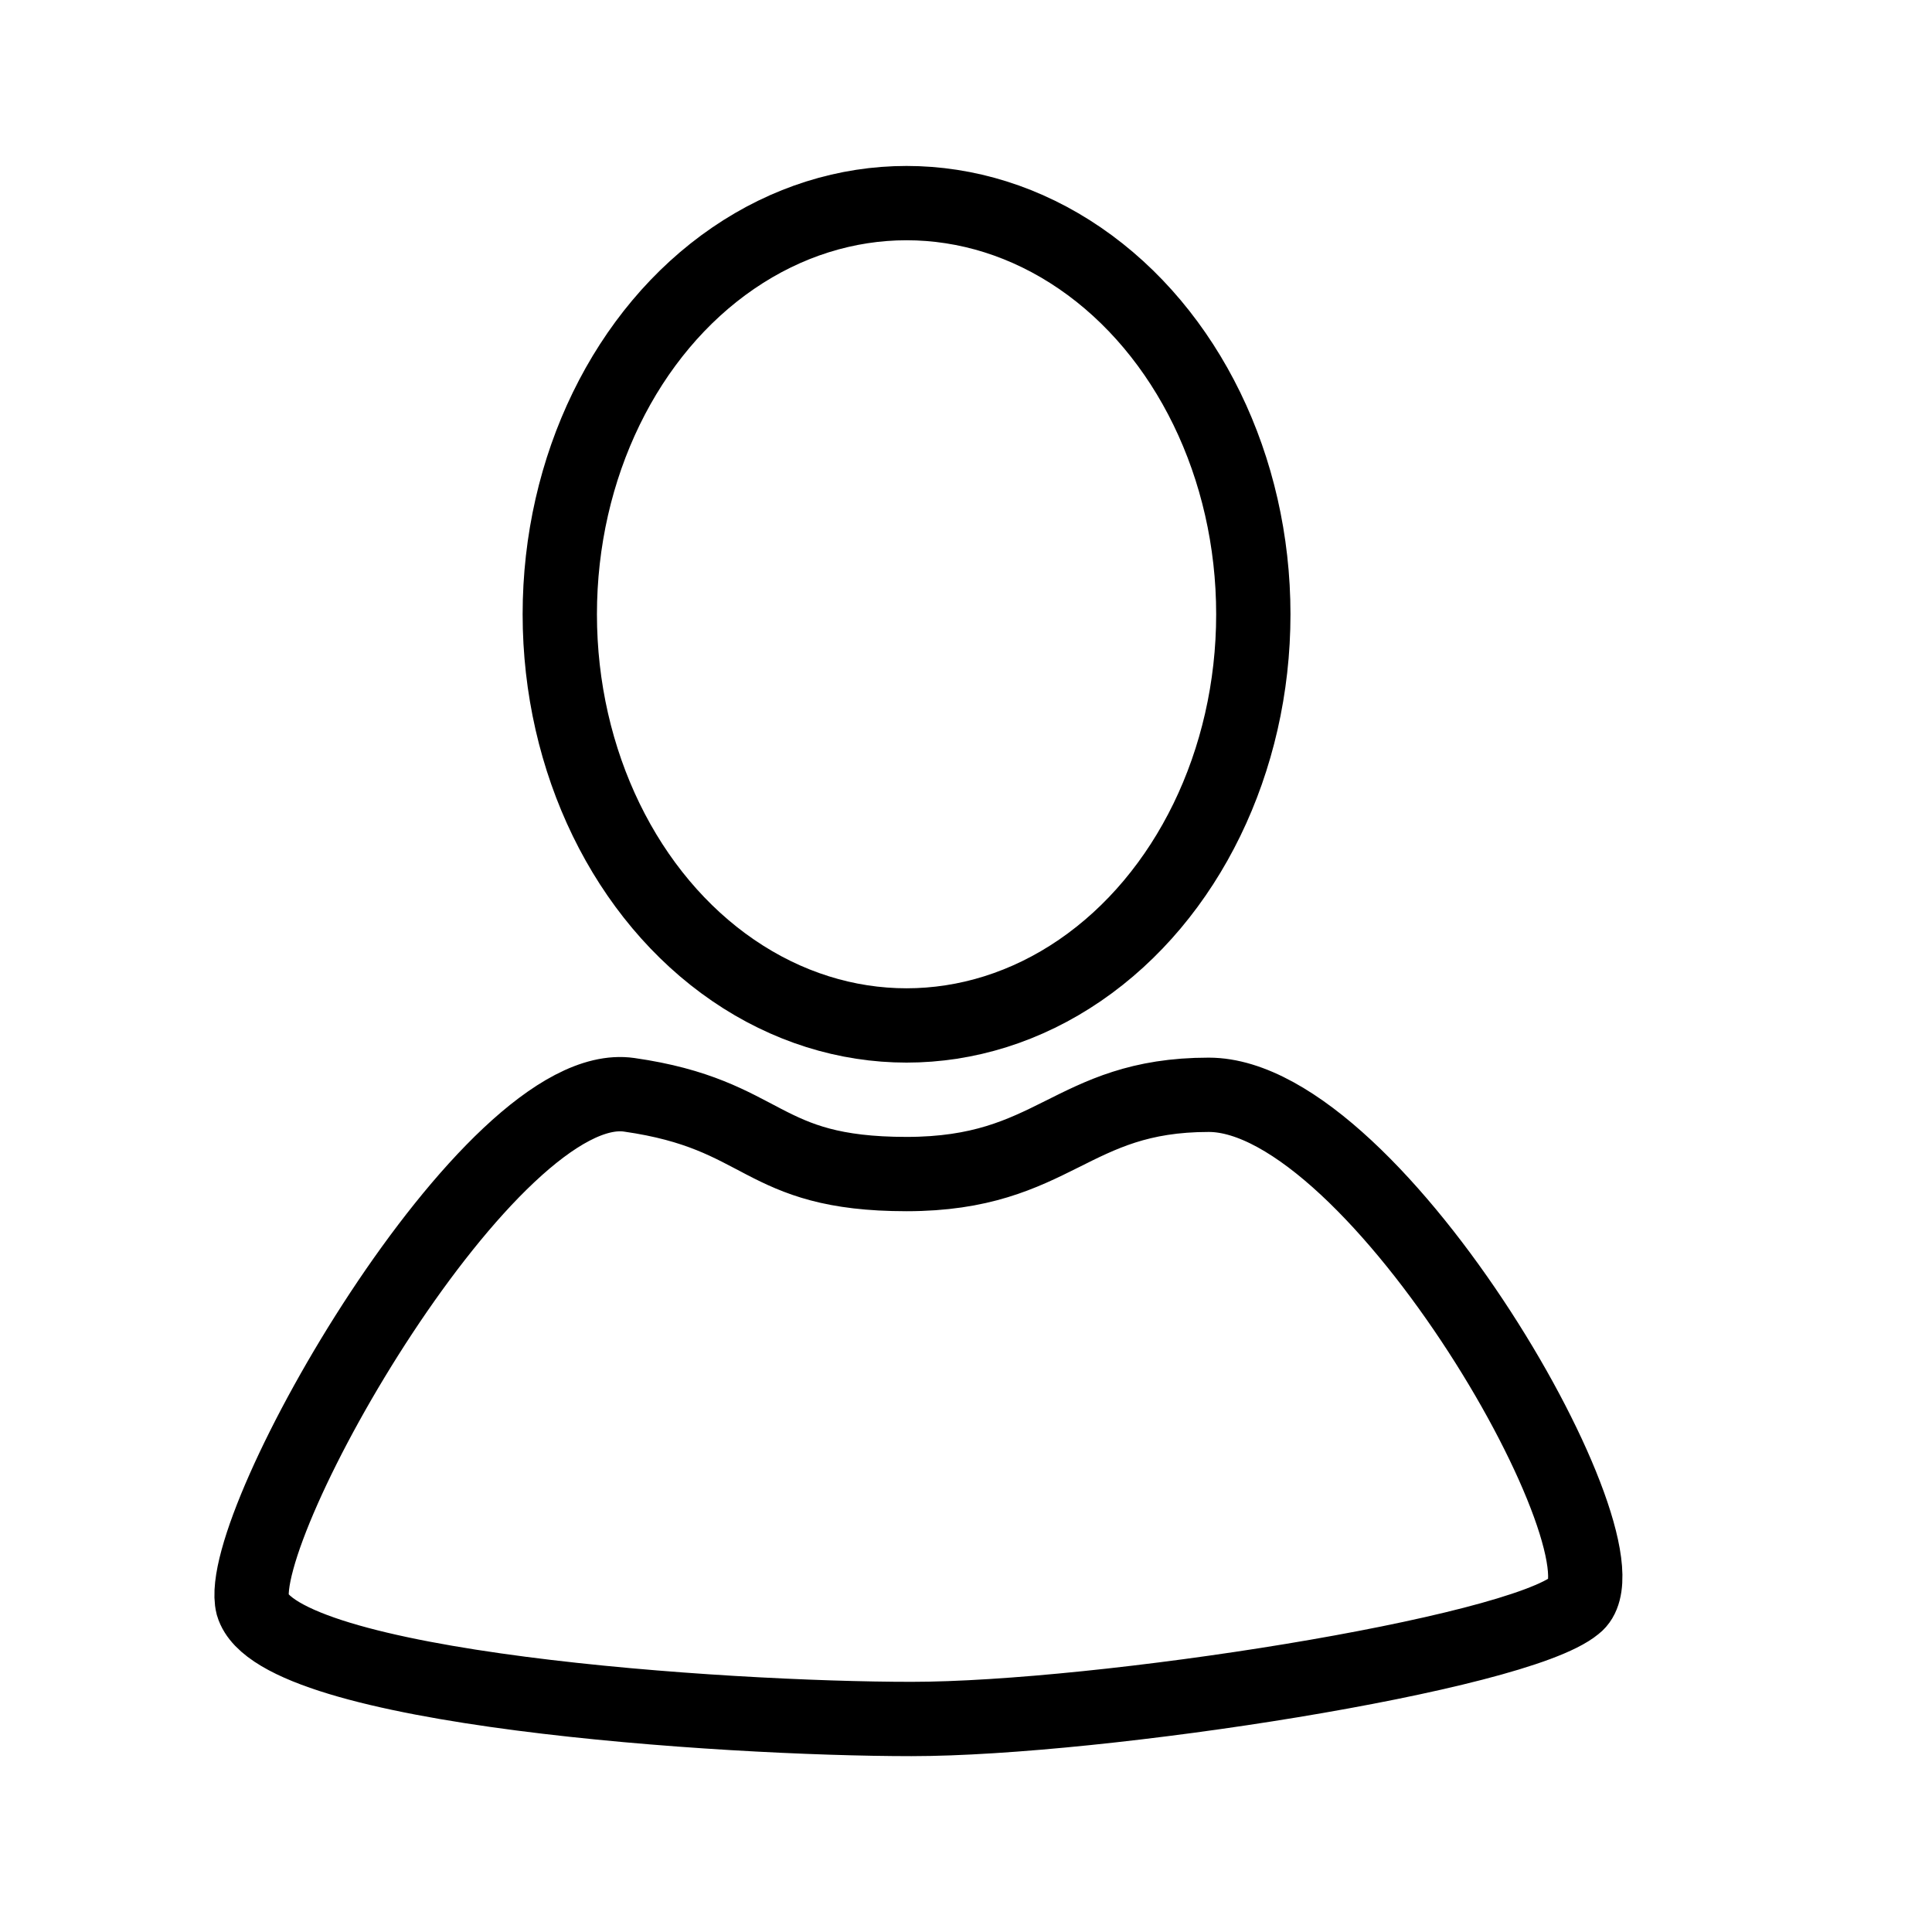 <?xml version="1.0" encoding="utf-8"?>
<!-- Generator: Adobe Illustrator 27.2.0, SVG Export Plug-In . SVG Version: 6.00 Build 0)  -->
<svg version="1.1" id="Lager_1" xmlns="http://www.w3.org/2000/svg" xmlns:xlink="http://www.w3.org/1999/xlink" x="0px" y="0px"
	 viewBox="0 0 39 39" style="enable-background:new 0 0 39 39;" xml:space="preserve">
<style type="text/css">
	.st0{fill:none;stroke:#000000;stroke-width:1.5;stroke-miterlimit:10;}
</style>
<path class="st0" d="M5.1,32.4c-0.4-1.6,4.8-10.7,7.6-10.3s2.6,1.6,5.6,1.6s3.3-1.6,6.1-1.6c3.4,0,8.7,9.3,7.4,10.3
	c-1.2,1-9.6,2.3-13.4,2.3S5.6,34.1,5.1,32.4z"/>
<ellipse class="st0" cx="18.3" cy="12.4" rx="7" ry="8.3"/>
</svg>

